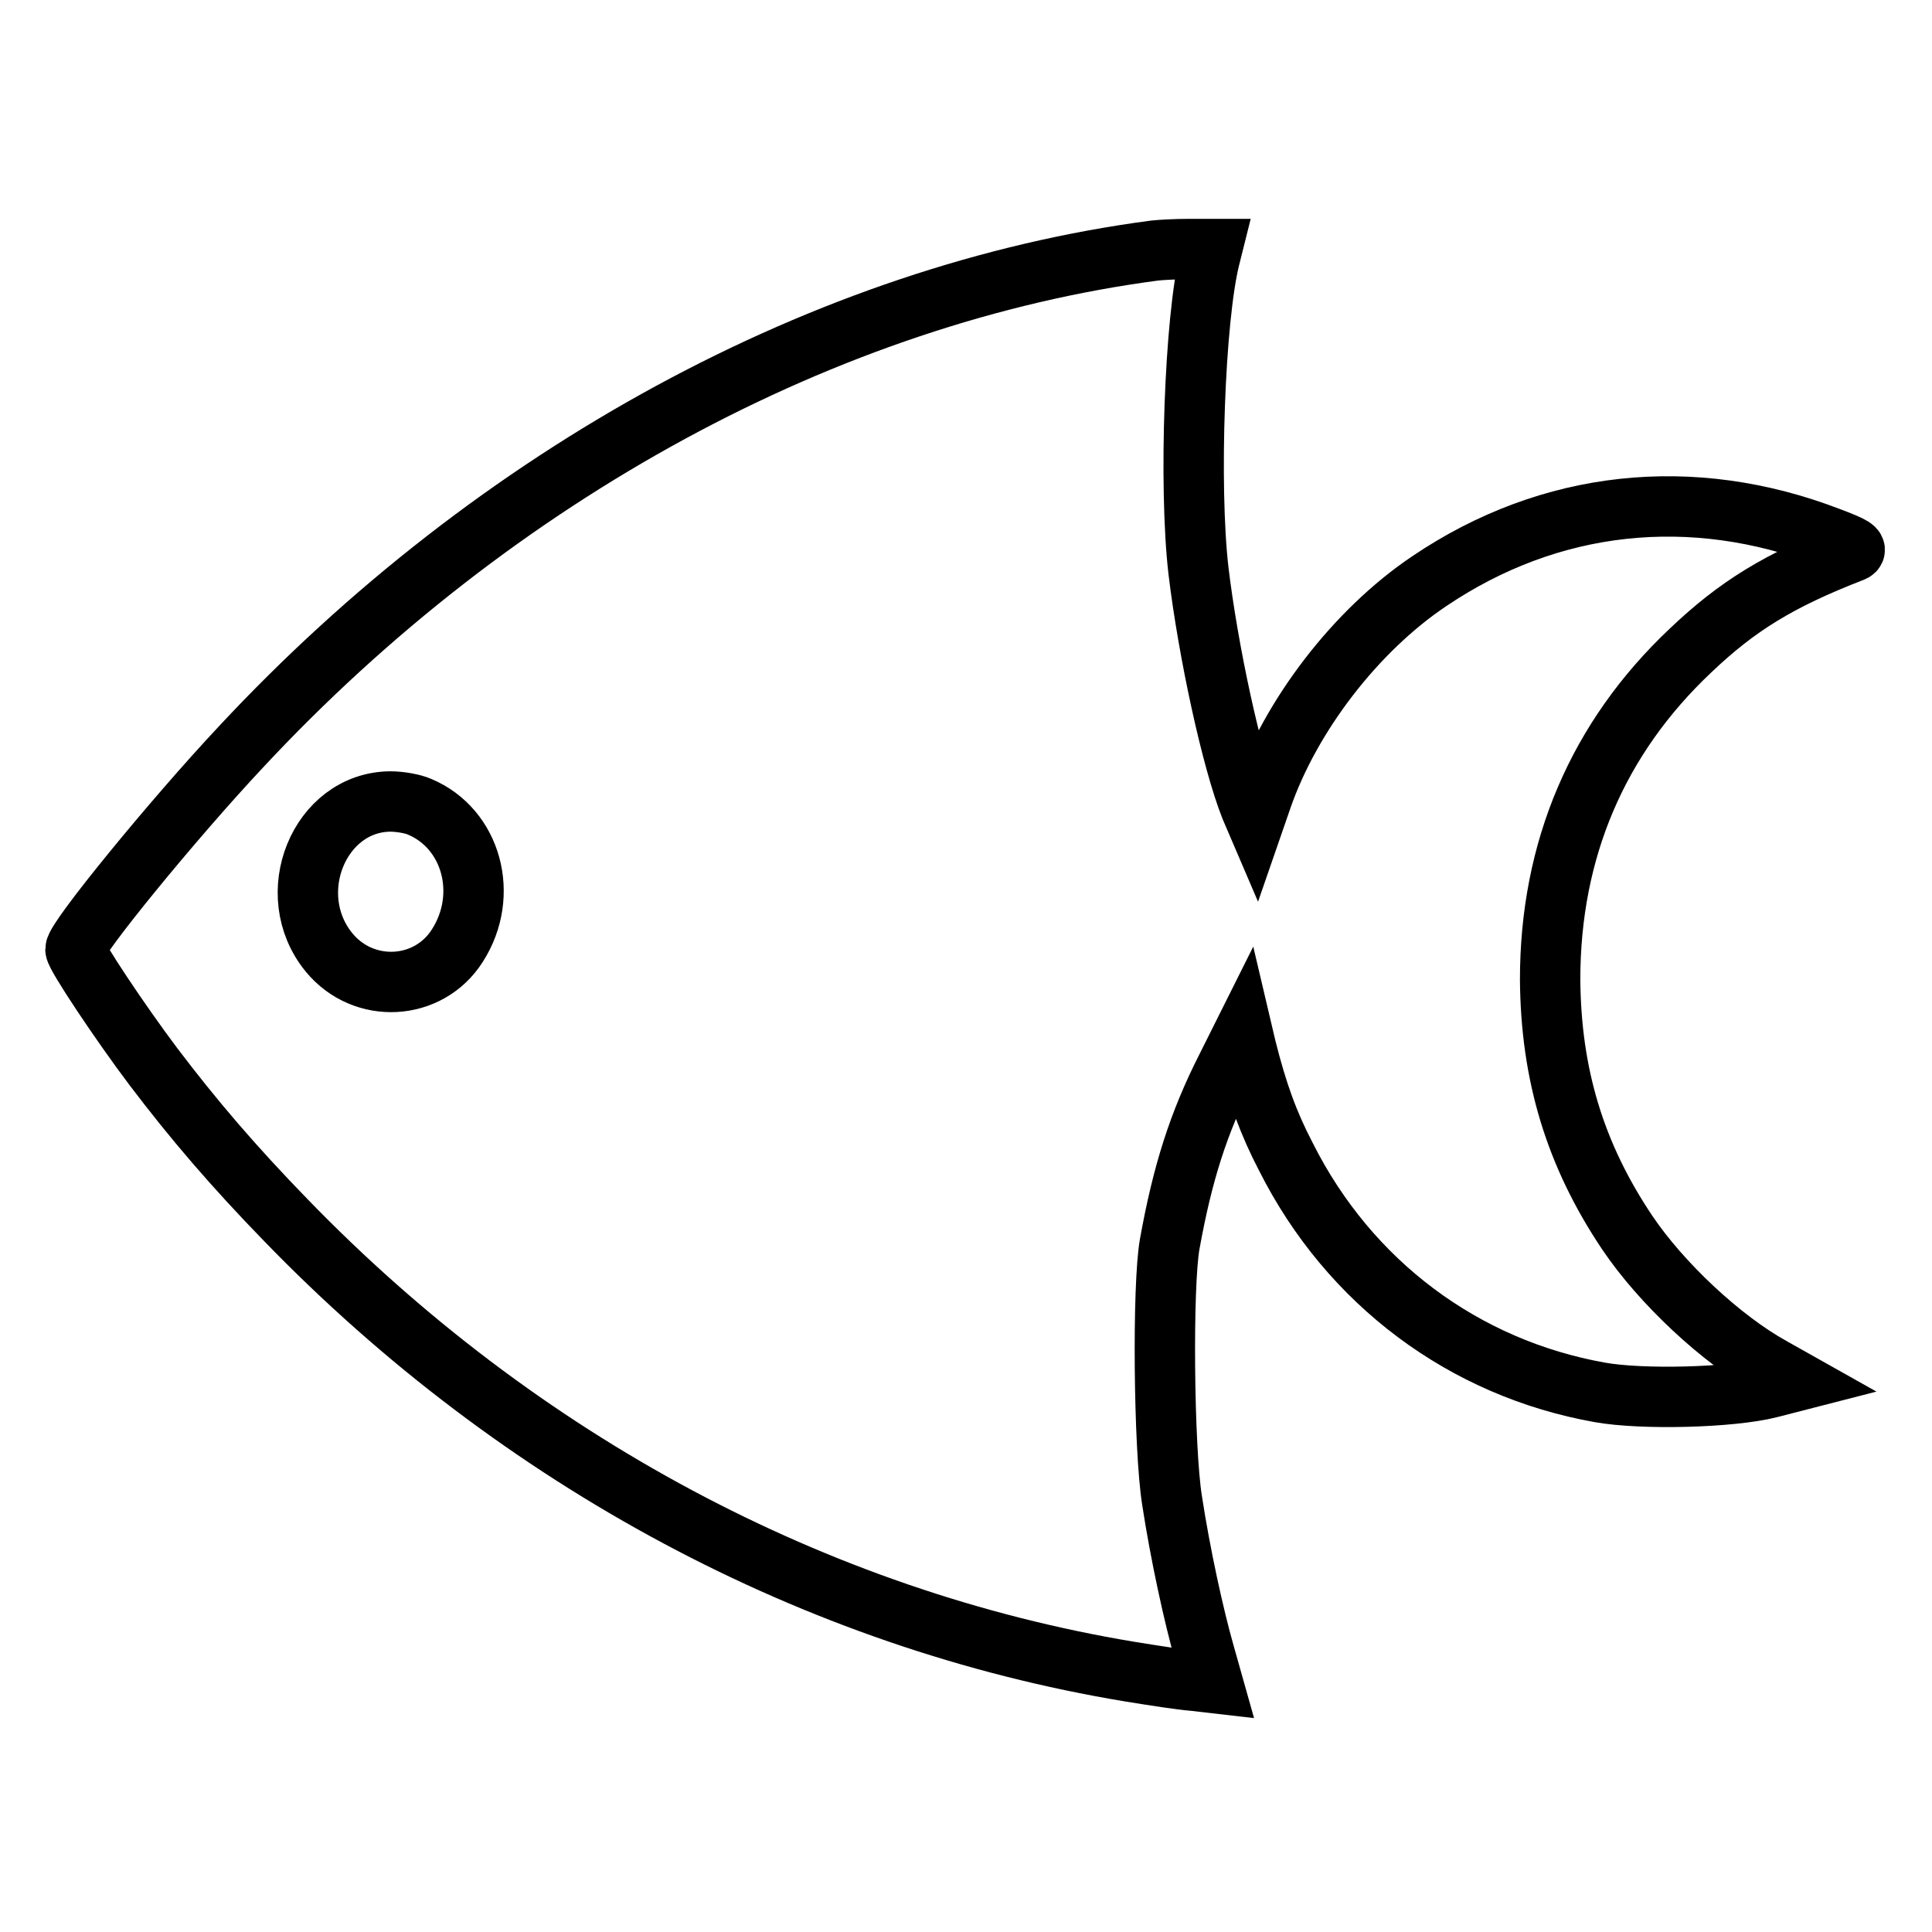 <?xml version="1.0" encoding="utf-8"?>
<!-- Svg Vector Icons : http://www.onlinewebfonts.com/icon -->
<!DOCTYPE svg PUBLIC "-//W3C//DTD SVG 1.1//EN" "http://www.w3.org/Graphics/SVG/1.1/DTD/svg11.dtd">
<svg version="1.1" xmlns="http://www.w3.org/2000/svg" xmlns:xlink="http://www.w3.org/1999/xlink" x="0px" y="0px" viewBox="0 0 256 256" enable-background="new 0 0 256 256" xml:space="preserve">
<g><g><g><path stroke-width="8" fill-opacity="0" stroke="#000000"  d="M153,33.2C109.7,38.9,65.7,62.7,31.9,99c-9,9.6-21.9,25.4-21.9,26.8c0,0.8,6,9.8,10.3,15.5c5.3,7,10.6,13.2,17.6,20.4c30.9,31.9,70.2,52.9,111.8,59.8c3.1,0.5,6.9,1.1,8.4,1.2l2.6,0.3l-1.1-3.9c-1.4-4.9-3.2-13.1-4.3-20.3c-1.1-6.9-1.3-28.5-0.3-34c1.7-9.4,3.8-16,7.5-23.3l2.2-4.4l0.4,1.7c1.5,6,3,10.1,5.3,14.5c8.4,16.7,23.6,28,41.6,31.2c5.6,1,17.4,0.7,22.5-0.6l3.5-0.9l-3.2-1.8c-6.7-3.7-14.7-11.2-19.2-17.9c-6.9-10.3-10.1-20.9-10.2-33.5c0-17.2,6.3-32,18.6-43.6c6.2-5.9,11.7-9.3,21.5-13.1c0.7-0.3,0.1-0.7-3.1-1.9c-18.2-7-37-5-53,5.8c-9.7,6.5-18.4,17.8-22.2,28.8l-0.9,2.6l-0.6-1.4c-2.5-6.3-5.6-20.6-6.9-31.4c-1.3-11.3-0.5-33.4,1.5-41.4l0.3-1.2l-3.2,0C155.9,33,153.9,33.1,153,33.2z M55.6,106.9c6.9,2.9,9.3,11.7,5,18.4c-3.8,6-12.4,6.5-17,0.9c-6.3-7.7-1.3-19.9,8.1-20C53,106.2,54.7,106.5,55.6,106.9z"/></g></g></g>
</svg>
